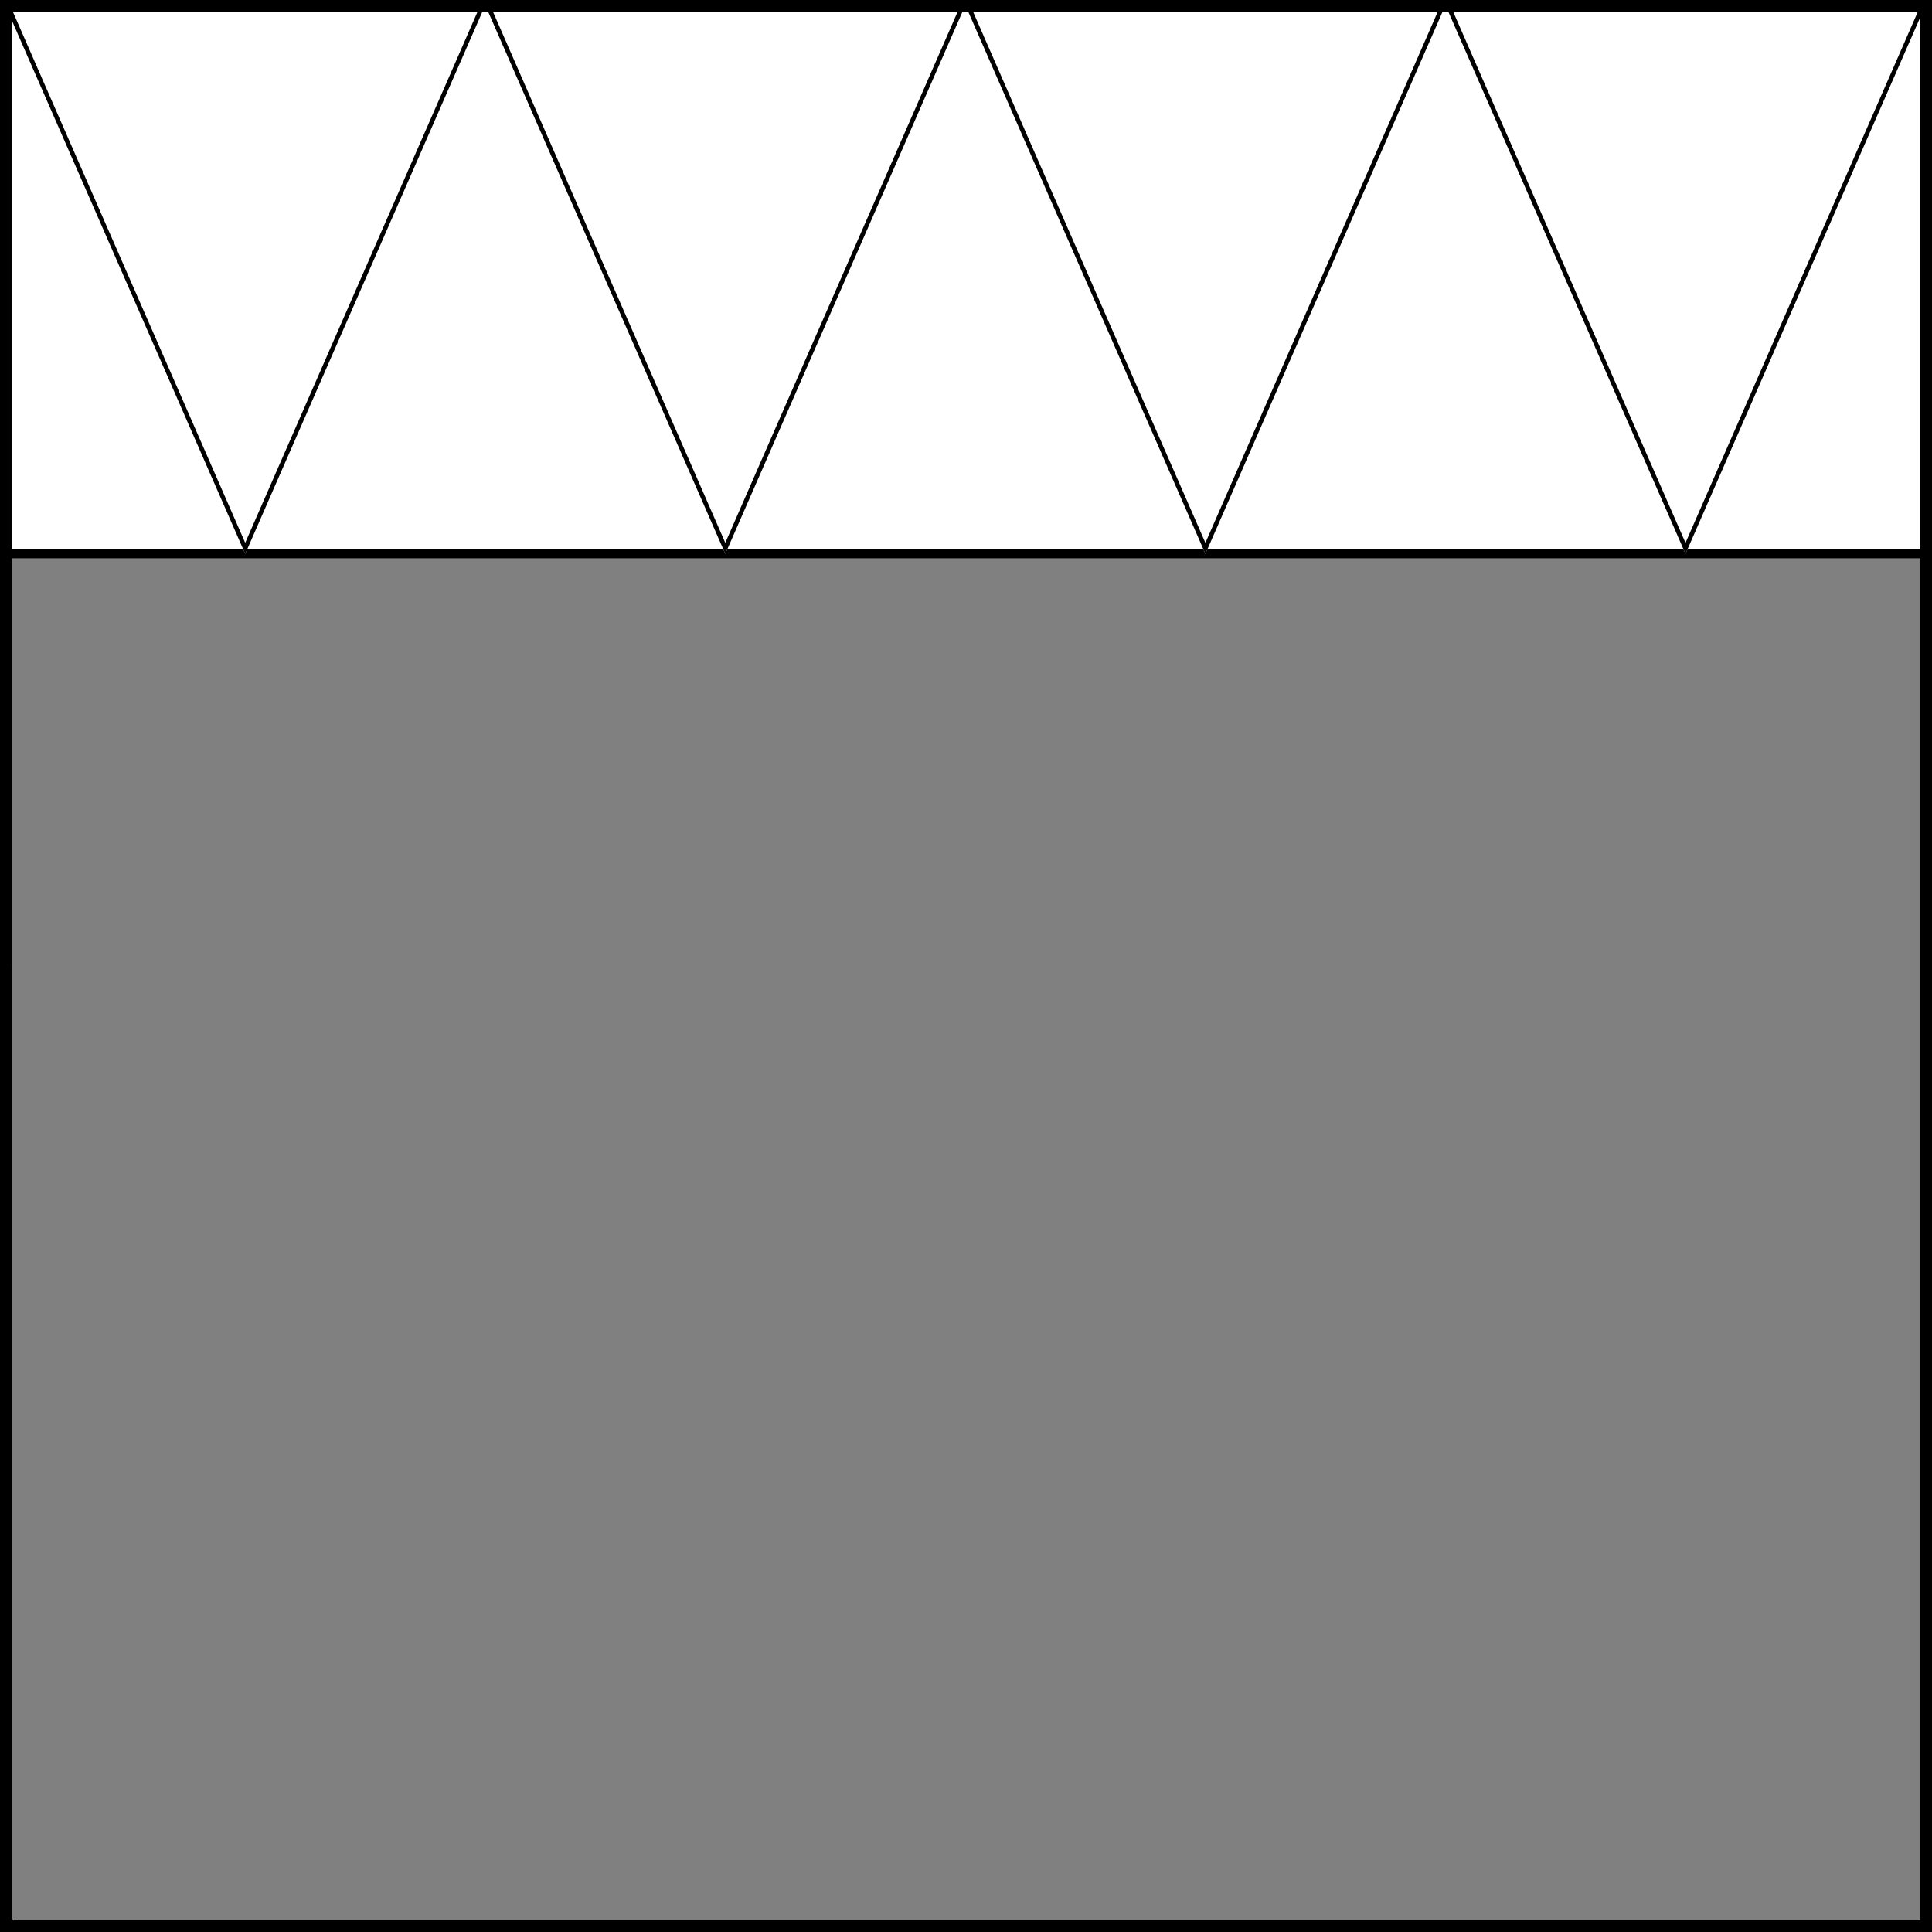 <?xml version="1.0" encoding="UTF-8" standalone="no"?>
<!DOCTYPE svg PUBLIC "-//W3C//DTD SVG 1.1//EN" "http://www.w3.org/Graphics/SVG/1.1/DTD/svg11.dtd">
<svg xmlns:xl="http://www.w3.org/1999/xlink" version="1.1" xmlns="http://www.w3.org/2000/svg" xmlns:dc="http://purl.org/dc/elements/1.1/" viewBox="425.5 65.5 327.938 327.938" width="327.938" height="327.938">
  <rect x="425.5" y="65.5" width="327.938" height="327.938" fill="#808080" stroke="none"/>
  <defs>
    <clipPath id="artboard_clip_path">
      <path d="M 425.5 65.5 L 753.438 65.5 L 753.438 393.438 L 425.5 393.438 Z"/>
    </clipPath>
    <clipPath id="inner_stroke_clip_path">
      <path d="M 426.375 66.375 L 467.121 159.509 L 507.867 66.375 Z"/>
    </clipPath>
    <clipPath id="inner_stroke_clip_path_2">
      <path d="M 589.359 66.375 L 630.106 159.509 L 670.852 66.375 Z"/>
    </clipPath>
    <clipPath id="inner_stroke_clip_path_3">
      <path d="M 507.867 66.375 L 548.613 159.509 L 589.359 66.375 Z"/>
    </clipPath>
    <clipPath id="inner_stroke_clip_path_4">
      <path d="M 670.852 66.375 L 711.598 159.509 L 752.344 66.375 Z"/>
    </clipPath>
  </defs>
  <g id="Chief_Parted_Indented" stroke-opacity="1" stroke="none" fill="none" fill-opacity="1" stroke-dasharray="none">
    <title>Chief Parted Indented</title>
    <g id="Chief_Parted_Indented_Layer_2" clip-path="url(#artboard_clip_path)">
      <title>Layer 2</title>
      <g id="Graphic_272">
        <rect x="426.375" y="66.375" width="325.969" height="93.134" fill="#FFFFFF"/>
        <rect x="426.375" y="66.375" width="325.969" height="93.134" stroke="black" stroke-linecap="round" stroke-linejoin="round" stroke-width="1.5"/>
      </g>
      <g id="Graphic_273">
        <path d="M 426.375 66.375 L 467.121 159.509 L 507.867 66.375 Z" fill="#FFFFFF"/>
        <path d="M 426.375 66.375 L 467.121 159.509 L 507.867 66.375 Z" stroke="black" stroke-linecap="round" stroke-linejoin="round" stroke-width="1.5" clip-path="url(#inner_stroke_clip_path)"/>
      </g>
      <g id="Graphic_274">
        <path d="M 589.359 66.375 L 630.106 159.509 L 670.852 66.375 Z" fill="#FFFFFF"/>
        <path d="M 589.359 66.375 L 630.106 159.509 L 670.852 66.375 Z" stroke="black" stroke-linecap="round" stroke-linejoin="round" stroke-width="1.5" clip-path="url(#inner_stroke_clip_path_2)"/>
      </g>
      <g id="Graphic_275">
        <path d="M 507.867 66.375 L 548.613 159.509 L 589.359 66.375 Z" fill="#FFFFFF"/>
        <path d="M 507.867 66.375 L 548.613 159.509 L 589.359 66.375 Z" stroke="black" stroke-linecap="round" stroke-linejoin="round" stroke-width="1.5" clip-path="url(#inner_stroke_clip_path_3)"/>
      </g>
      <g id="Graphic_276">
        <path d="M 670.852 66.375 L 711.598 159.509 L 752.344 66.375 Z" fill="#FFFFFF"/>
        <path d="M 670.852 66.375 L 711.598 159.509 L 752.344 66.375 Z" stroke="black" stroke-linecap="round" stroke-linejoin="round" stroke-width="1.5" clip-path="url(#inner_stroke_clip_path_4)"/>
      </g>
    </g>
    <g id="Esc____Badge_1_Master_layer" clip-path="url(#artboard_clip_path)">
      <title>Master layer</title>
      <g id="Line_14">
        <line x1="427.5" y1="67.5" x2="420.75" y2="60.75" stroke="black" stroke-linecap="butt" stroke-linejoin="round" stroke-width=".25"/>
      </g>
      <g id="Line_13">
        <line x1="589.5" y1="67.5" x2="589.5" y2="58.5" stroke="black" stroke-linecap="butt" stroke-linejoin="round" stroke-width=".5"/>
      </g>
      <g id="Line_12">
        <line x1="751.5" y1="67.5" x2="758.25" y2="60.75" stroke="black" stroke-linecap="butt" stroke-linejoin="round" stroke-width=".5"/>
      </g>
      <g id="Line_11">
        <line x1="420.75" y1="398.25" x2="427.5" y2="391.5" stroke="black" stroke-linecap="round" stroke-linejoin="round" stroke-width=".5"/>
      </g>
      <g id="Line_10">
        <line x1="758.25" y1="398.25" x2="751.5" y2="391.5" stroke="black" stroke-linecap="butt" stroke-linejoin="round" stroke-width=".5"/>
      </g>
      <g id="Line_9">
        <line x1="589.5" y1="400.5" x2="589.5" y2="391.5" stroke="black" stroke-linecap="butt" stroke-linejoin="round" stroke-width=".5"/>
      </g>
      <g id="Line_8">
        <line x1="427.5" y1="229.5" x2="418.5" y2="229.5" stroke="black" stroke-linecap="butt" stroke-linejoin="round" stroke-width=".5"/>
      </g>
      <g id="Line_7">
        <line x1="760.5" y1="229.484" x2="751.5" y2="229.484" stroke="black" stroke-linecap="butt" stroke-linejoin="round" stroke-width=".5"/>
      </g>
      <g id="Graphic_6">
        <rect x="426.5" y="66.5" width="325.969" height="325.969" stroke="black" stroke-linecap="round" stroke-linejoin="miter" stroke-width="2"/>
      </g>
      <g id="Graphic_5">
        <rect x="426.5" y="66.5" width="325.969" height="325.969" stroke="black" stroke-linecap="round" stroke-linejoin="miter" stroke-width="2"/>
      </g>
      <g id="Graphic_4">
        <rect x="426.5" y="66.5" width="325.969" height="325.969" stroke="black" stroke-linecap="round" stroke-linejoin="miter" stroke-width="2"/>
      </g>
    </g>
  </g>
</svg>

